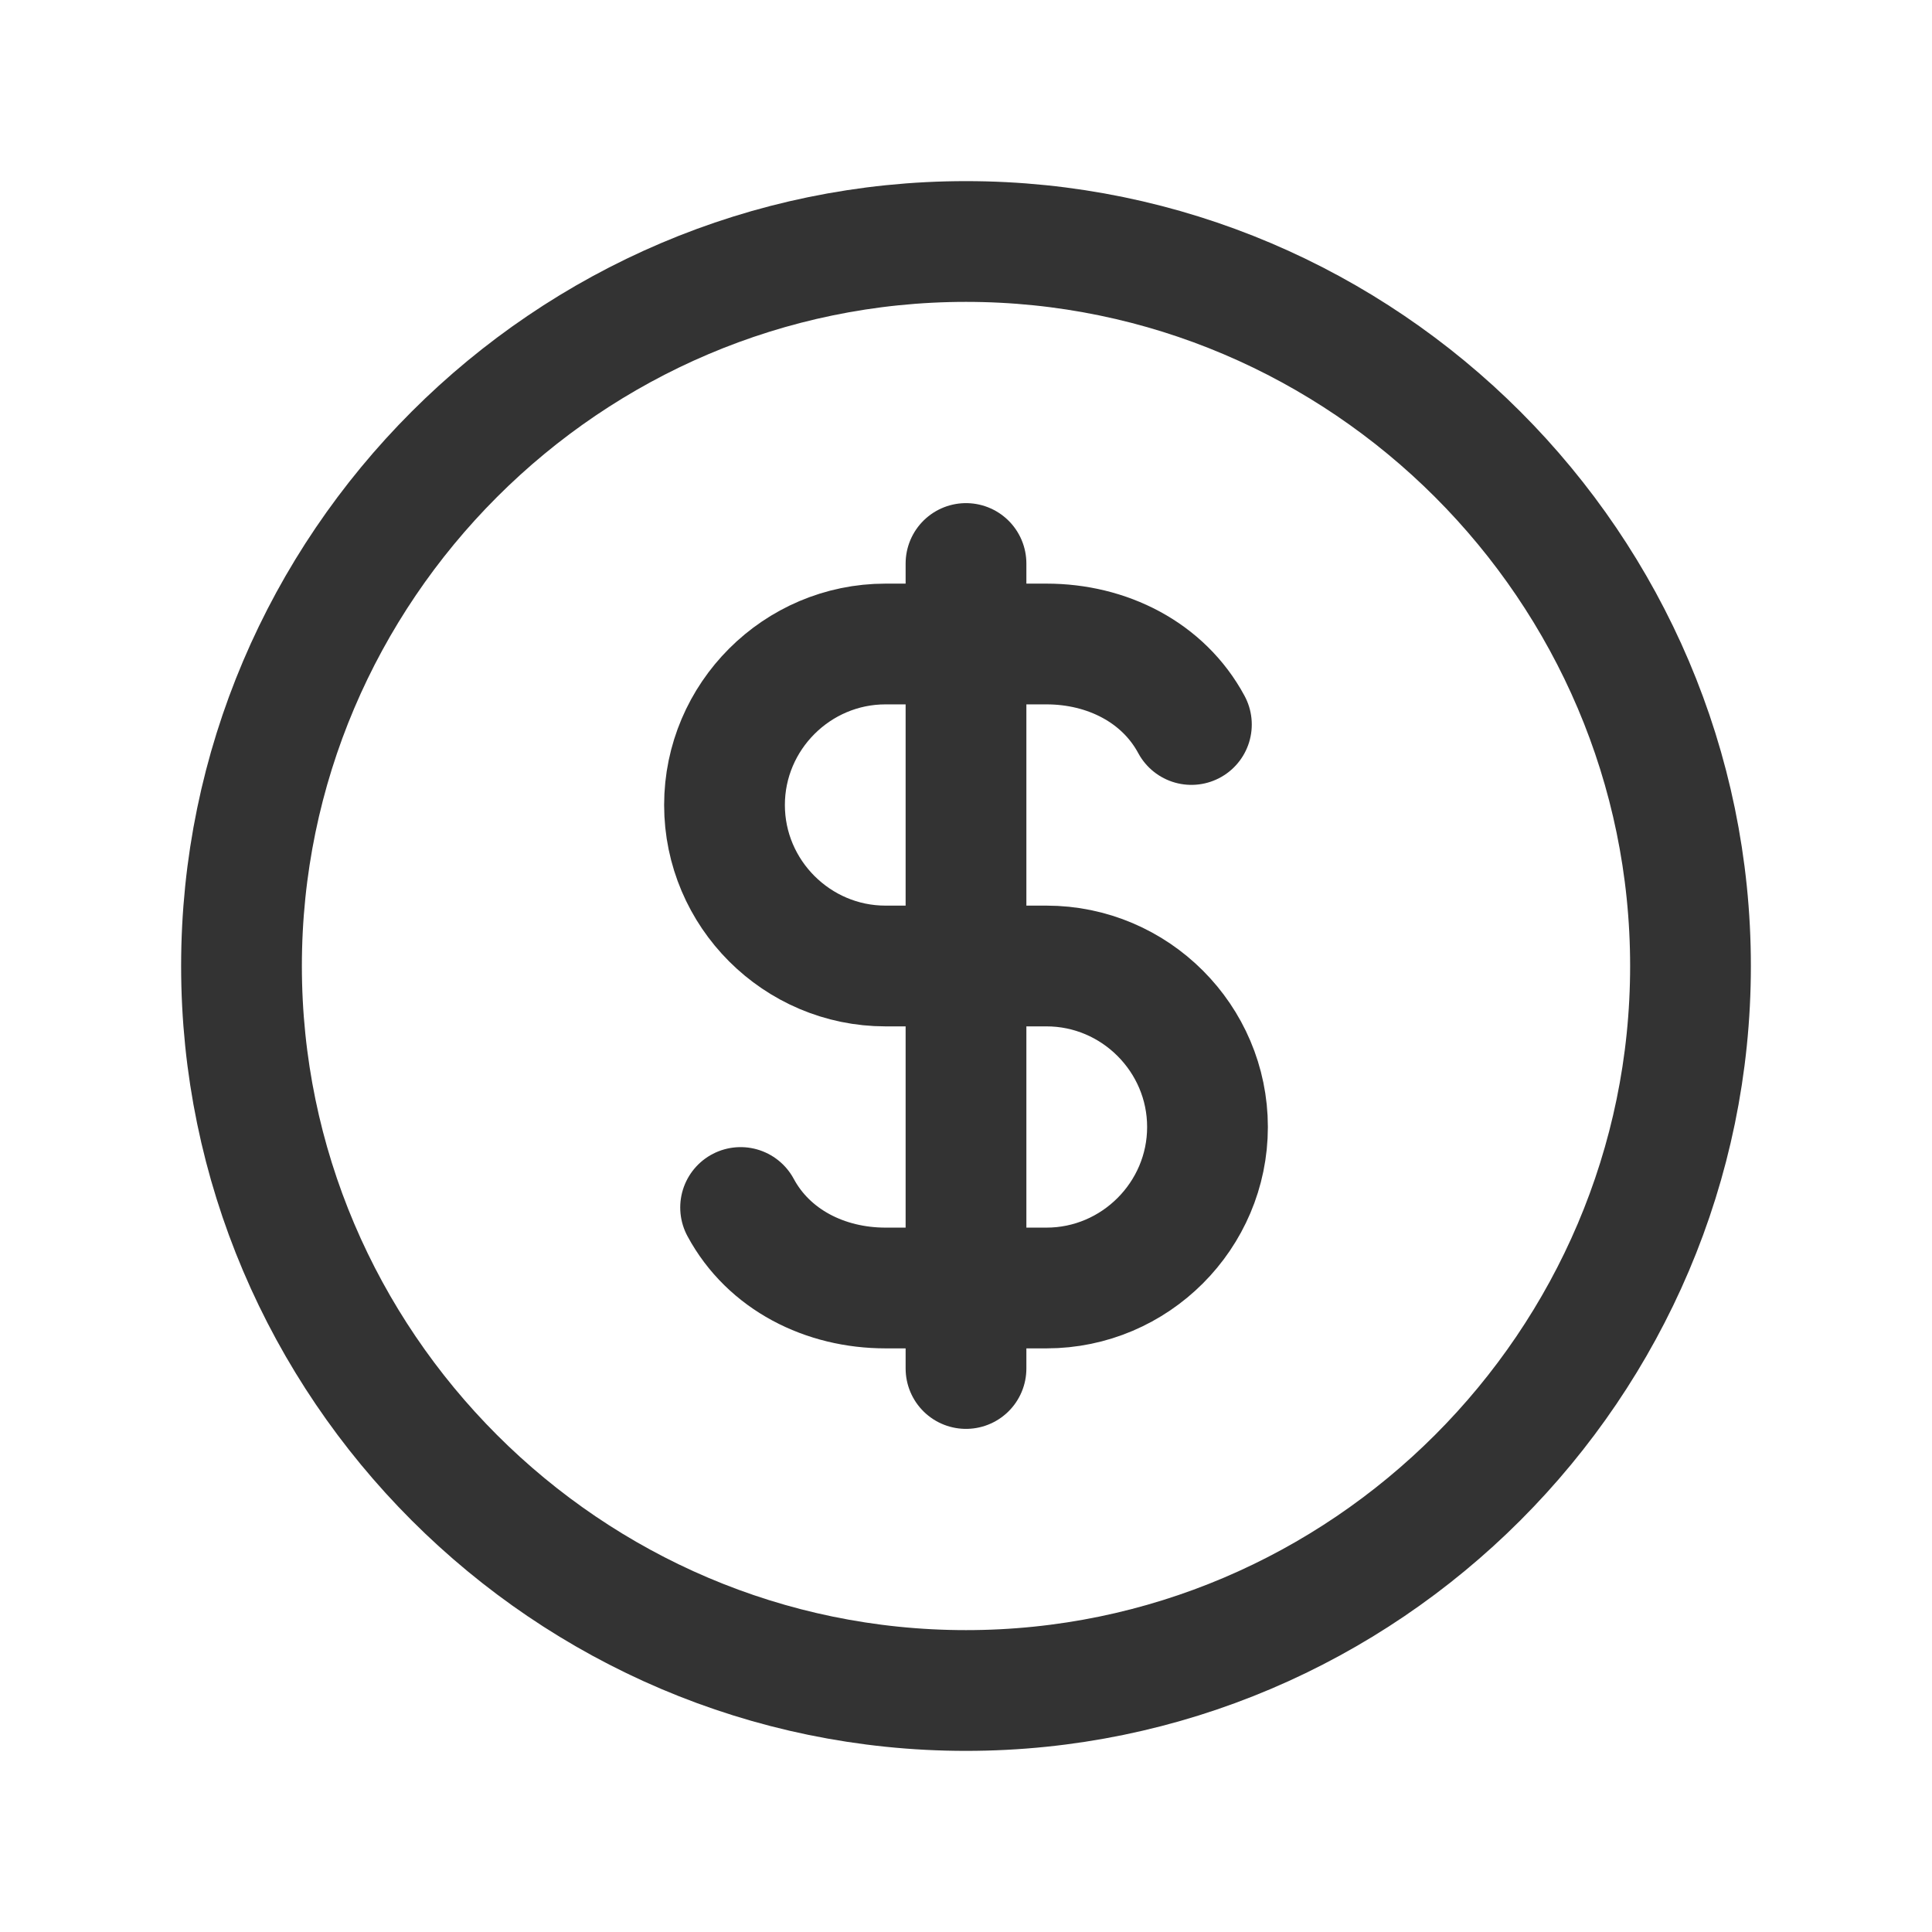 <?xml version="1.0" encoding="UTF-8"?>
<svg id="Layer_1" xmlns="http://www.w3.org/2000/svg" version="1.1" viewBox="0 0 48 48">
  <!-- Generator: Adobe Illustrator 29.5.0, SVG Export Plug-In . SVG Version: 2.1.0 Build 137)  -->
  <defs>
    <style>
      .st0 {
        fill: none;
        stroke: #333;
        stroke-linecap: round;
        stroke-linejoin: round;
        stroke-width: 3px;
      }
    </style>
  </defs>
  <path class="st0" d="M6,24c0,9.9,8.1,18,18,18s18-8.1,18-18S33.9,6,24,6,6,14.1,6,24"/>
  <path class="st0" d="M29.6,18c-.7-1.3-2.1-2-3.6-2h-4c-2.2,0-4,1.8-4,4s1.8,4,4,4h4c2.2,0,4,1.8,4,4s-1.8,4-4,4h-4c-1.5,0-2.9-.7-3.6-2"/>
  <path class="st0" d="M24,14v20"/>
</svg>